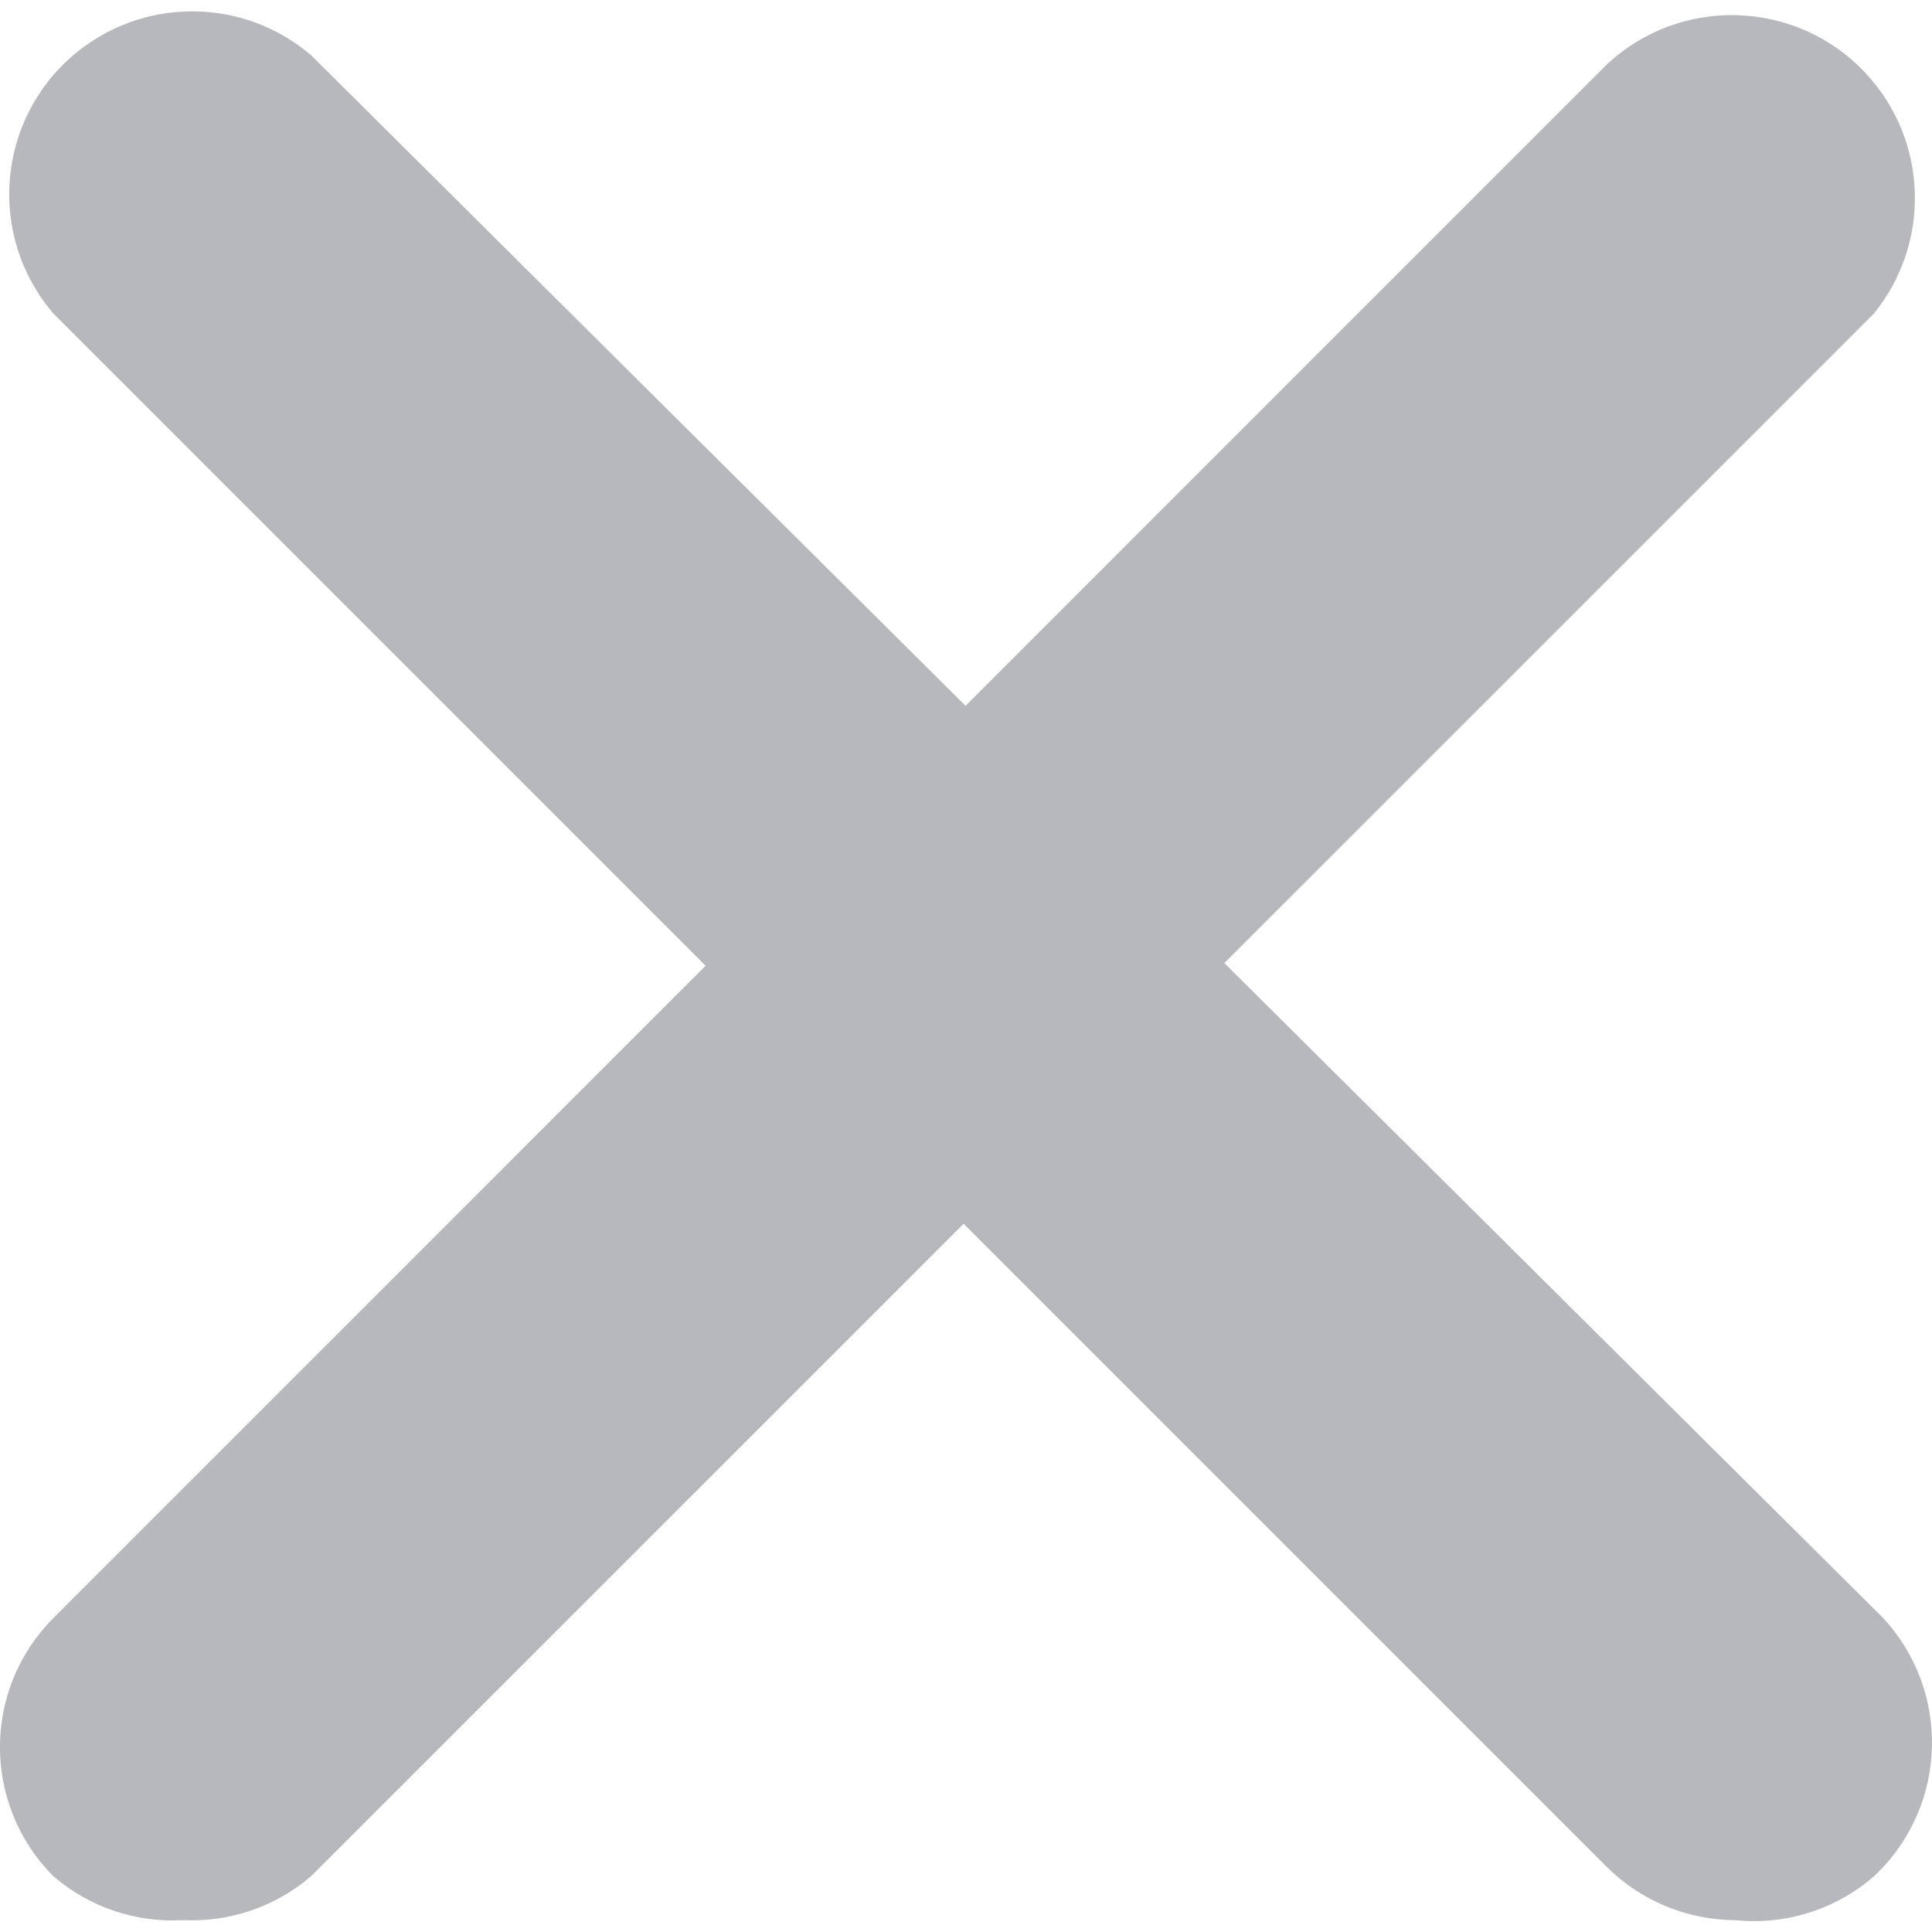 <svg width="14" height="14" viewBox="0 0 14 14" fill="none" xmlns="http://www.w3.org/2000/svg">
<g clip-path="url(#clip0_1103_16775)">
<path d="M1.327 13.914C0.984 13.934 0.646 13.82 0.386 13.595C-0.129 13.078 -0.129 12.243 0.386 11.726L11.644 0.467C12.179 -0.033 13.018 -0.005 13.518 0.529C13.971 1.013 13.997 1.756 13.58 2.271L2.255 13.595C1.998 13.816 1.666 13.93 1.327 13.914Z" fill="#B6B8BD"/>
<path d="M12.572 13.914C12.224 13.912 11.891 13.774 11.644 13.529L0.386 2.271C-0.091 1.714 -0.026 0.877 0.53 0.401C1.027 -0.024 1.759 -0.024 2.255 0.401L13.58 11.659C14.115 12.16 14.142 12.999 13.642 13.534C13.622 13.555 13.601 13.576 13.58 13.596C13.303 13.837 12.938 13.952 12.572 13.914Z" fill="#B6B8BD"/>
</g>
<defs>
<clipPath id="clip0_1103_16775">
<rect width="14" height="14" fill="white"/>
</clipPath>
</defs>
</svg>
